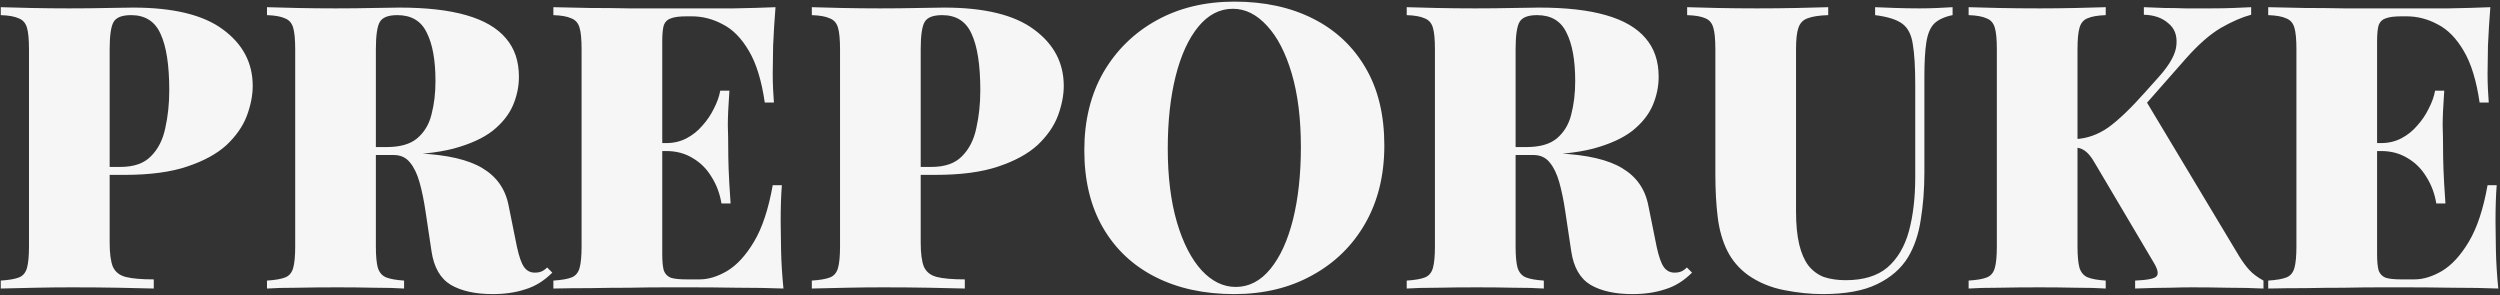 <?xml version="1.0" encoding="UTF-8"?> <svg xmlns="http://www.w3.org/2000/svg" width="1447" height="171" viewBox="0 0 1447 171" fill="none"><rect x="0" y="0" width="1447" height="171" fill="#333333" stroke="none"/><path d="M0.449 4.16C4.895 4.313 10.722 4.467 17.929 4.62C25.289 4.773 32.649 4.85 40.009 4.85C47.675 4.85 55.035 4.773 62.089 4.62C69.142 4.467 74.126 4.39 77.039 4.39C100.345 4.39 117.672 8.607 129.019 17.04C140.519 25.473 146.269 36.36 146.269 49.7C146.269 55.22 145.119 61.047 142.819 67.18C140.519 73.16 136.609 78.757 131.089 83.97C125.569 89.03 117.979 93.17 108.319 96.39C98.812 99.61 86.699 101.22 71.979 101.22H47.599V96.62H69.679C77.499 96.62 83.402 94.55 87.389 90.41C91.529 86.27 94.289 80.827 95.669 74.08C97.202 67.333 97.969 60.05 97.969 52.23C97.969 37.663 96.282 26.777 92.909 19.57C89.689 12.363 84.016 8.76 75.889 8.76C70.675 8.76 67.302 10.063 65.769 12.67C64.236 15.277 63.469 20.567 63.469 28.54L63.469 140.32C63.469 146.607 64.082 151.283 65.309 154.35C66.689 157.417 69.219 159.41 72.899 160.33C76.579 161.25 81.945 161.71 88.999 161.71V167C83.785 166.847 76.962 166.693 68.529 166.54C60.096 166.387 51.126 166.31 41.619 166.31C34.566 166.31 27.512 166.387 20.459 166.54C13.405 166.693 6.735 166.847 0.449 167L0.449 162.4C5.202 162.093 8.729 161.48 11.029 160.56C13.329 159.64 14.862 157.8 15.629 155.04C16.395 152.28 16.779 148.14 16.779 142.62L16.779 28.54C16.779 22.867 16.395 18.727 15.629 16.12C14.862 13.36 13.252 11.52 10.799 10.6C8.499 9.527 5.049 8.913 0.449 8.76L0.449 4.16ZM154.531 4.16C158.977 4.313 164.804 4.467 172.011 4.62C179.371 4.773 186.731 4.85 194.091 4.85C201.757 4.85 209.117 4.773 216.171 4.62C223.224 4.467 228.207 4.39 231.121 4.39C246.761 4.39 259.641 5.847 269.761 8.76C280.034 11.673 287.701 16.12 292.761 22.1C297.821 27.927 300.351 35.363 300.351 44.41C300.351 50.083 299.201 55.603 296.901 60.97C294.601 66.337 290.691 71.243 285.171 75.69C279.651 79.983 272.061 83.433 262.401 86.04C252.894 88.493 240.781 89.72 226.061 89.72H203.981V85.12H223.761C231.581 85.12 237.484 83.433 241.471 80.06C245.611 76.533 248.371 71.933 249.751 66.26C251.284 60.433 252.051 53.993 252.051 46.94C252.051 34.827 250.364 25.473 246.991 18.88C243.771 12.133 238.097 8.76 229.971 8.76C224.757 8.76 221.384 10.063 219.851 12.67C218.317 15.277 217.551 20.567 217.551 28.54L217.551 142.62C217.551 148.14 217.934 152.28 218.701 155.04C219.621 157.8 221.231 159.64 223.531 160.56C225.831 161.48 229.281 162.093 233.881 162.4V167C229.434 166.693 223.684 166.54 216.631 166.54C209.731 166.387 202.677 166.31 195.471 166.31C187.191 166.31 179.371 166.387 172.011 166.54C164.804 166.54 158.977 166.693 154.531 167V162.4C159.284 162.093 162.811 161.48 165.111 160.56C167.411 159.64 168.944 157.8 169.711 155.04C170.477 152.28 170.861 148.14 170.861 142.62L170.861 28.54C170.861 22.867 170.477 18.727 169.711 16.12C168.944 13.36 167.334 11.52 164.881 10.6C162.581 9.527 159.131 8.913 154.531 8.76V4.16ZM202.601 85.81C208.121 85.963 213.334 86.27 218.241 86.73C223.147 87.19 227.671 87.65 231.811 88.11C235.951 88.417 239.477 88.647 242.391 88.8C258.797 89.567 271.064 92.403 279.191 97.31C287.471 102.217 292.531 109.423 294.371 118.93L299.201 142.85C300.427 148.523 301.807 152.433 303.341 154.58C304.874 156.727 306.944 157.8 309.551 157.8C311.084 157.8 312.387 157.57 313.461 157.11C314.534 156.65 315.607 155.883 316.681 154.81L319.671 157.8C314.917 162.553 309.704 165.773 304.031 167.46C298.511 169.3 292.224 170.22 285.171 170.22C275.204 170.22 267.154 168.457 261.021 164.93C254.887 161.25 251.131 154.733 249.751 145.38L246.301 122.38C245.381 116.093 244.231 110.497 242.851 105.59C241.471 100.683 239.631 96.85 237.331 94.09C235.031 91.177 231.887 89.72 227.901 89.72H203.061L202.601 85.81ZM448.863 4.16C448.249 11.827 447.789 19.263 447.483 26.47C447.329 33.523 447.253 38.967 447.253 42.8C447.253 46.02 447.329 49.087 447.483 52C447.636 54.913 447.789 57.367 447.943 59.36H442.653C440.813 46.633 437.746 36.667 433.453 29.46C429.159 22.1 424.099 16.963 418.273 14.05C412.599 10.983 406.619 9.45 400.333 9.45H397.343C393.356 9.45 390.366 9.833 388.373 10.6C386.379 11.213 384.999 12.517 384.233 14.51C383.619 16.503 383.313 19.647 383.313 23.94L383.313 147.22C383.313 151.36 383.619 154.503 384.233 156.65C384.999 158.643 386.379 160.023 388.373 160.79C390.366 161.403 393.356 161.71 397.343 161.71H404.933C409.993 161.71 415.283 160.1 420.803 156.88C426.476 153.507 431.689 147.833 436.443 139.86C441.196 131.887 444.799 121 447.253 107.2H452.543C452.083 112.72 451.853 119.773 451.853 128.36C451.853 132.193 451.929 137.713 452.083 144.92C452.236 151.973 452.696 159.333 453.463 167C445.643 166.693 436.826 166.54 427.013 166.54C417.199 166.387 408.459 166.31 400.793 166.31C396.653 166.31 391.363 166.31 384.923 166.31C378.636 166.31 371.736 166.387 364.223 166.54C356.863 166.54 349.349 166.617 341.683 166.77C334.169 166.77 327.039 166.847 320.293 167V162.4C325.046 162.093 328.573 161.48 330.873 160.56C333.173 159.64 334.706 157.8 335.473 155.04C336.239 152.28 336.623 148.14 336.623 142.62L336.623 28.54C336.623 22.867 336.239 18.727 335.473 16.12C334.706 13.36 333.096 11.52 330.643 10.6C328.343 9.527 324.893 8.913 320.293 8.76V4.16C327.039 4.313 334.169 4.467 341.683 4.62C349.349 4.62 356.863 4.697 364.223 4.85C371.736 4.85 378.636 4.85 384.923 4.85C391.363 4.85 396.653 4.85 400.793 4.85C407.846 4.85 415.819 4.85 424.713 4.85C433.759 4.697 441.809 4.467 448.863 4.16ZM415.513 82.82C415.513 82.82 415.513 83.587 415.513 85.12C415.513 86.653 415.513 87.42 415.513 87.42H376.413C376.413 87.42 376.413 86.653 376.413 85.12C376.413 83.587 376.413 82.82 376.413 82.82L415.513 82.82ZM422.183 52.46C421.569 61.2 421.263 67.87 421.263 72.47C421.416 77.07 421.493 81.287 421.493 85.12C421.493 88.953 421.569 93.17 421.723 97.77C421.876 102.37 422.259 109.04 422.873 117.78H417.583C416.663 112.107 414.746 106.97 411.833 102.37C409.073 97.77 405.469 94.167 401.023 91.56C396.576 88.8 391.439 87.42 385.613 87.42V82.82C389.906 82.82 393.816 81.9 397.343 80.06C400.869 78.22 403.936 75.767 406.543 72.7C409.303 69.633 411.526 66.337 413.213 62.81C415.053 59.283 416.279 55.833 416.893 52.46H422.183ZM469.882 4.16C474.329 4.313 480.156 4.467 487.362 4.62C494.722 4.773 502.082 4.85 509.442 4.85C517.109 4.85 524.469 4.773 531.522 4.62C538.576 4.467 543.559 4.39 546.472 4.39C569.779 4.39 587.106 8.607 598.452 17.04C609.952 25.473 615.702 36.36 615.702 49.7C615.702 55.22 614.552 61.047 612.252 67.18C609.952 73.16 606.042 78.757 600.522 83.97C595.002 89.03 587.412 93.17 577.752 96.39C568.246 99.61 556.132 101.22 541.412 101.22H517.032V96.62H539.112C546.932 96.62 552.836 94.55 556.822 90.41C560.962 86.27 563.722 80.827 565.102 74.08C566.636 67.333 567.402 60.05 567.402 52.23C567.402 37.663 565.716 26.777 562.342 19.57C559.122 12.363 553.449 8.76 545.322 8.76C540.109 8.76 536.736 10.063 535.202 12.67C533.669 15.277 532.902 20.567 532.902 28.54V140.32C532.902 146.607 533.516 151.283 534.742 154.35C536.122 157.417 538.652 159.41 542.332 160.33C546.012 161.25 551.379 161.71 558.432 161.71V167C553.219 166.847 546.396 166.693 537.962 166.54C529.529 166.387 520.559 166.31 511.052 166.31C503.999 166.31 496.946 166.387 489.892 166.54C482.839 166.693 476.169 166.847 469.882 167V162.4C474.636 162.093 478.162 161.48 480.462 160.56C482.762 159.64 484.296 157.8 485.062 155.04C485.829 152.28 486.212 148.14 486.212 142.62L486.212 28.54C486.212 22.867 485.829 18.727 485.062 16.12C484.296 13.36 482.686 11.52 480.232 10.6C477.932 9.527 474.482 8.913 469.882 8.76V4.16ZM714.541 0.94C731.868 0.94 747.048 4.237 760.081 10.83C773.115 17.423 783.235 26.93 790.441 39.35C797.648 51.617 801.251 66.567 801.251 84.2C801.251 101.373 797.571 116.4 790.211 129.28C782.851 142.16 772.578 152.203 759.391 159.41C746.358 166.617 731.331 170.22 714.311 170.22C696.985 170.22 681.805 166.923 668.771 160.33C655.738 153.737 645.618 144.23 638.411 131.81C631.205 119.39 627.601 104.44 627.601 86.96C627.601 69.787 631.281 54.76 638.641 41.88C646.155 29 656.428 18.957 669.461 11.75C682.495 4.543 697.521 0.94 714.541 0.94ZM713.621 5.08C705.955 5.08 699.285 8.53 693.611 15.43C687.938 22.33 683.568 31.837 680.501 43.95C677.435 56.063 675.901 70.093 675.901 86.04C675.901 102.293 677.665 116.477 681.191 128.59C684.718 140.55 689.471 149.827 695.451 156.42C701.431 162.86 708.025 166.08 715.231 166.08C722.898 166.08 729.568 162.63 735.241 155.73C740.915 148.83 745.285 139.323 748.351 127.21C751.418 114.943 752.951 100.913 752.951 85.12C752.951 68.713 751.188 54.53 747.661 42.57C744.135 30.61 739.381 21.41 733.401 14.97C727.421 8.377 720.828 5.08 713.621 5.08ZM814.209 4.16C818.655 4.313 824.482 4.467 831.689 4.62C839.049 4.773 846.409 4.85 853.769 4.85C861.435 4.85 868.795 4.773 875.849 4.62C882.902 4.467 887.885 4.39 890.799 4.39C906.439 4.39 919.319 5.847 929.439 8.76C939.712 11.673 947.379 16.12 952.439 22.1C957.499 27.927 960.029 35.363 960.029 44.41C960.029 50.083 958.879 55.603 956.579 60.97C954.279 66.337 950.369 71.243 944.849 75.69C939.329 79.983 931.739 83.433 922.079 86.04C912.572 88.493 900.459 89.72 885.739 89.72H863.659V85.12H883.439C891.259 85.12 897.162 83.433 901.149 80.06C905.289 76.533 908.049 71.933 909.429 66.26C910.962 60.433 911.729 53.993 911.729 46.94C911.729 34.827 910.042 25.473 906.669 18.88C903.449 12.133 897.775 8.76 889.649 8.76C884.435 8.76 881.062 10.063 879.529 12.67C877.995 15.277 877.229 20.567 877.229 28.54V142.62C877.229 148.14 877.612 152.28 878.379 155.04C879.299 157.8 880.909 159.64 883.209 160.56C885.509 161.48 888.959 162.093 893.559 162.4V167C889.112 166.693 883.362 166.54 876.309 166.54C869.409 166.387 862.355 166.31 855.149 166.31C846.869 166.31 839.049 166.387 831.689 166.54C824.482 166.54 818.655 166.693 814.209 167V162.4C818.962 162.093 822.489 161.48 824.789 160.56C827.089 159.64 828.622 157.8 829.389 155.04C830.155 152.28 830.539 148.14 830.539 142.62V28.54C830.539 22.867 830.155 18.727 829.389 16.12C828.622 13.36 827.012 11.52 824.559 10.6C822.259 9.527 818.809 8.913 814.209 8.76V4.16ZM862.279 85.81C867.799 85.963 873.012 86.27 877.919 86.73C882.825 87.19 887.349 87.65 891.489 88.11C895.629 88.417 899.155 88.647 902.069 88.8C918.475 89.567 930.742 92.403 938.869 97.31C947.149 102.217 952.209 109.423 954.049 118.93L958.879 142.85C960.105 148.523 961.485 152.433 963.019 154.58C964.552 156.727 966.622 157.8 969.229 157.8C970.762 157.8 972.065 157.57 973.139 157.11C974.212 156.65 975.285 155.883 976.359 154.81L979.349 157.8C974.595 162.553 969.382 165.773 963.709 167.46C958.189 169.3 951.902 170.22 944.849 170.22C934.882 170.22 926.832 168.457 920.699 164.93C914.565 161.25 910.809 154.733 909.429 145.38L905.979 122.38C905.059 116.093 903.909 110.497 902.529 105.59C901.149 100.683 899.309 96.85 897.009 94.09C894.709 91.177 891.565 89.72 887.579 89.72H862.739L862.279 85.81ZM1130.16 4.16V8.76C1125.56 9.68 1122.03 11.29 1119.58 13.59C1117.28 15.89 1115.75 19.493 1114.98 24.4C1114.21 29.153 1113.83 35.9 1113.83 44.64V100.07C1113.83 109.577 1113.14 118.547 1111.76 126.98C1110.53 135.413 1108.08 142.697 1104.4 148.83C1100.41 155.423 1094.43 160.637 1086.46 164.47C1078.64 168.303 1068.14 170.22 1054.95 170.22C1047.9 170.22 1040.46 169.453 1032.64 167.92C1024.82 166.387 1017.84 163.473 1011.71 159.18C1006.5 155.347 1002.51 150.67 999.75 145.15C996.99 139.63 995.15 133.19 994.23 125.83C993.31 118.47 992.85 110.113 992.85 100.76V28.54C992.85 22.867 992.467 18.727 991.7 16.12C990.934 13.36 989.4 11.52 987.1 10.6C984.8 9.527 981.274 8.913 976.52 8.76V4.16C980.967 4.313 986.794 4.467 994 4.62C1001.36 4.773 1009.03 4.85 1017 4.85C1024.97 4.85 1032.64 4.773 1040 4.62C1047.36 4.467 1053.42 4.313 1058.17 4.16V8.76C1052.96 8.913 1048.97 9.527 1046.21 10.6C1043.6 11.52 1041.84 13.36 1040.92 16.12C1040 18.727 1039.54 22.867 1039.54 28.54V122.38C1039.54 129.893 1040.15 136.257 1041.38 141.47C1042.61 146.53 1044.37 150.593 1046.67 153.66C1049.12 156.727 1052.11 158.95 1055.64 160.33C1059.32 161.557 1063.54 162.17 1068.29 162.17C1078.56 162.17 1086.61 159.717 1092.44 154.81C1098.27 149.75 1102.41 142.773 1104.86 133.88C1107.31 124.833 1108.54 114.407 1108.54 102.6V49.24C1108.54 38.967 1108.08 31.147 1107.16 25.78C1106.39 20.26 1104.4 16.273 1101.18 13.82C1097.96 11.367 1092.67 9.68 1085.31 8.76V4.16C1088.38 4.313 1092.36 4.467 1097.27 4.62C1102.18 4.773 1106.78 4.85 1111.07 4.85C1114.6 4.85 1118.05 4.773 1121.42 4.62C1124.95 4.467 1127.86 4.313 1130.16 4.16ZM1302.97 4.16V8.53C1297.76 9.91 1291.93 12.44 1285.49 16.12C1279.21 19.8 1272.46 25.703 1265.25 33.83L1222.93 81.9L1241.56 57.52L1296.07 148.37C1298.07 151.59 1300.06 154.273 1302.05 156.42C1304.05 158.567 1306.73 160.56 1310.1 162.4V167C1303.66 166.693 1296.76 166.54 1289.4 166.54C1282.2 166.387 1275.3 166.31 1268.7 166.31C1265.18 166.31 1260.81 166.387 1255.59 166.54C1250.38 166.54 1243.79 166.693 1235.81 167V162.4C1243.02 162.093 1247.16 161.25 1248.23 159.87C1249.46 158.49 1248.92 155.883 1246.62 152.05L1213.27 95.7C1211.74 92.94 1210.36 90.87 1209.13 89.49C1207.91 88.11 1206.68 87.113 1205.45 86.5C1204.38 85.887 1202.92 85.503 1201.08 85.35V80.52C1207.83 80.213 1214.19 77.99 1220.17 73.85C1226.15 69.557 1233.36 62.657 1241.79 53.15L1249.61 44.41C1256.05 37.203 1259.43 30.993 1259.73 25.78C1260.19 20.413 1258.58 16.273 1254.9 13.36C1251.38 10.293 1246.7 8.683 1240.87 8.53V4.16C1245.17 4.313 1249.15 4.467 1252.83 4.62C1256.67 4.62 1260.65 4.697 1264.79 4.85C1269.09 4.85 1274.07 4.85 1279.74 4.85C1284.65 4.85 1288.94 4.773 1292.62 4.62C1296.46 4.467 1299.91 4.313 1302.97 4.16ZM1218.79 4.16V8.76C1214.19 8.913 1210.67 9.527 1208.21 10.6C1205.91 11.52 1204.38 13.36 1203.61 16.12C1202.85 18.727 1202.46 22.867 1202.46 28.54V142.62C1202.46 148.14 1202.85 152.28 1203.61 155.04C1204.53 157.8 1206.14 159.64 1208.44 160.56C1210.74 161.48 1214.19 162.093 1218.79 162.4V167C1214.35 166.693 1208.6 166.54 1201.54 166.54C1194.64 166.387 1187.59 166.31 1180.38 166.31C1172.1 166.31 1164.28 166.387 1156.92 166.54C1149.72 166.54 1143.89 166.693 1139.44 167V162.4C1144.2 162.093 1147.72 161.48 1150.02 160.56C1152.32 159.64 1153.86 157.8 1154.62 155.04C1155.39 152.28 1155.77 148.14 1155.77 142.62V28.54C1155.77 22.867 1155.39 18.727 1154.62 16.12C1153.86 13.36 1152.25 11.52 1149.79 10.6C1147.49 9.527 1144.04 8.913 1139.44 8.76V4.16C1143.89 4.313 1149.72 4.467 1156.92 4.62C1164.28 4.773 1172.1 4.85 1180.38 4.85C1187.59 4.85 1194.64 4.773 1201.54 4.62C1208.6 4.467 1214.35 4.313 1218.79 4.16ZM1441.41 4.16C1440.8 11.827 1440.34 19.263 1440.03 26.47C1439.88 33.523 1439.8 38.967 1439.8 42.8C1439.8 46.02 1439.88 49.087 1440.03 52C1440.18 54.913 1440.34 57.367 1440.49 59.36H1435.2C1433.36 46.633 1430.29 36.667 1426 29.46C1421.71 22.1 1416.65 16.963 1410.82 14.05C1405.15 10.983 1399.17 9.45 1392.88 9.45H1389.89C1385.9 9.45 1382.91 9.833 1380.92 10.6C1378.93 11.213 1377.55 12.517 1376.78 14.51C1376.17 16.503 1375.86 19.647 1375.86 23.94V147.22C1375.86 151.36 1376.17 154.503 1376.78 156.65C1377.55 158.643 1378.93 160.023 1380.92 160.79C1382.91 161.403 1385.9 161.71 1389.89 161.71H1397.48C1402.54 161.71 1407.83 160.1 1413.35 156.88C1419.02 153.507 1424.24 147.833 1428.99 139.86C1433.74 131.887 1437.35 121 1439.8 107.2H1445.09C1444.63 112.72 1444.4 119.773 1444.4 128.36C1444.4 132.193 1444.48 137.713 1444.63 144.92C1444.78 151.973 1445.24 159.333 1446.01 167C1438.19 166.693 1429.37 166.54 1419.56 166.54C1409.75 166.387 1401.01 166.31 1393.34 166.31C1389.2 166.31 1383.91 166.31 1377.47 166.31C1371.18 166.31 1364.28 166.387 1356.77 166.54C1349.41 166.54 1341.9 166.617 1334.23 166.77C1326.72 166.77 1319.59 166.847 1312.84 167V162.4C1317.59 162.093 1321.12 161.48 1323.42 160.56C1325.72 159.64 1327.25 157.8 1328.02 155.04C1328.79 152.28 1329.17 148.14 1329.17 142.62V28.54C1329.17 22.867 1328.79 18.727 1328.02 16.12C1327.25 13.36 1325.64 11.52 1323.19 10.6C1320.89 9.527 1317.44 8.913 1312.84 8.76V4.16C1319.59 4.313 1326.72 4.467 1334.23 4.62C1341.9 4.62 1349.41 4.697 1356.77 4.85C1364.28 4.85 1371.18 4.85 1377.47 4.85C1383.91 4.85 1389.2 4.85 1393.34 4.85C1400.39 4.85 1408.37 4.85 1417.26 4.85C1426.31 4.697 1434.36 4.467 1441.41 4.16ZM1408.06 82.82C1408.06 82.82 1408.06 83.587 1408.06 85.12C1408.06 86.653 1408.06 87.42 1408.06 87.42H1368.96C1368.96 87.42 1368.96 86.653 1368.96 85.12C1368.96 83.587 1368.96 82.82 1368.96 82.82H1408.06ZM1414.73 52.46C1414.12 61.2 1413.81 67.87 1413.81 72.47C1413.96 77.07 1414.04 81.287 1414.04 85.12C1414.04 88.953 1414.12 93.17 1414.27 97.77C1414.42 102.37 1414.81 109.04 1415.42 117.78H1410.13C1409.21 112.107 1407.29 106.97 1404.38 102.37C1401.62 97.77 1398.02 94.167 1393.57 91.56C1389.12 88.8 1383.99 87.42 1378.16 87.42V82.82C1382.45 82.82 1386.36 81.9 1389.89 80.06C1393.42 78.22 1396.48 75.767 1399.09 72.7C1401.85 69.633 1404.07 66.337 1405.76 62.81C1407.6 59.283 1408.83 55.833 1409.44 52.46H1414.73Z" fill="#F6F6F6"></path></svg> 